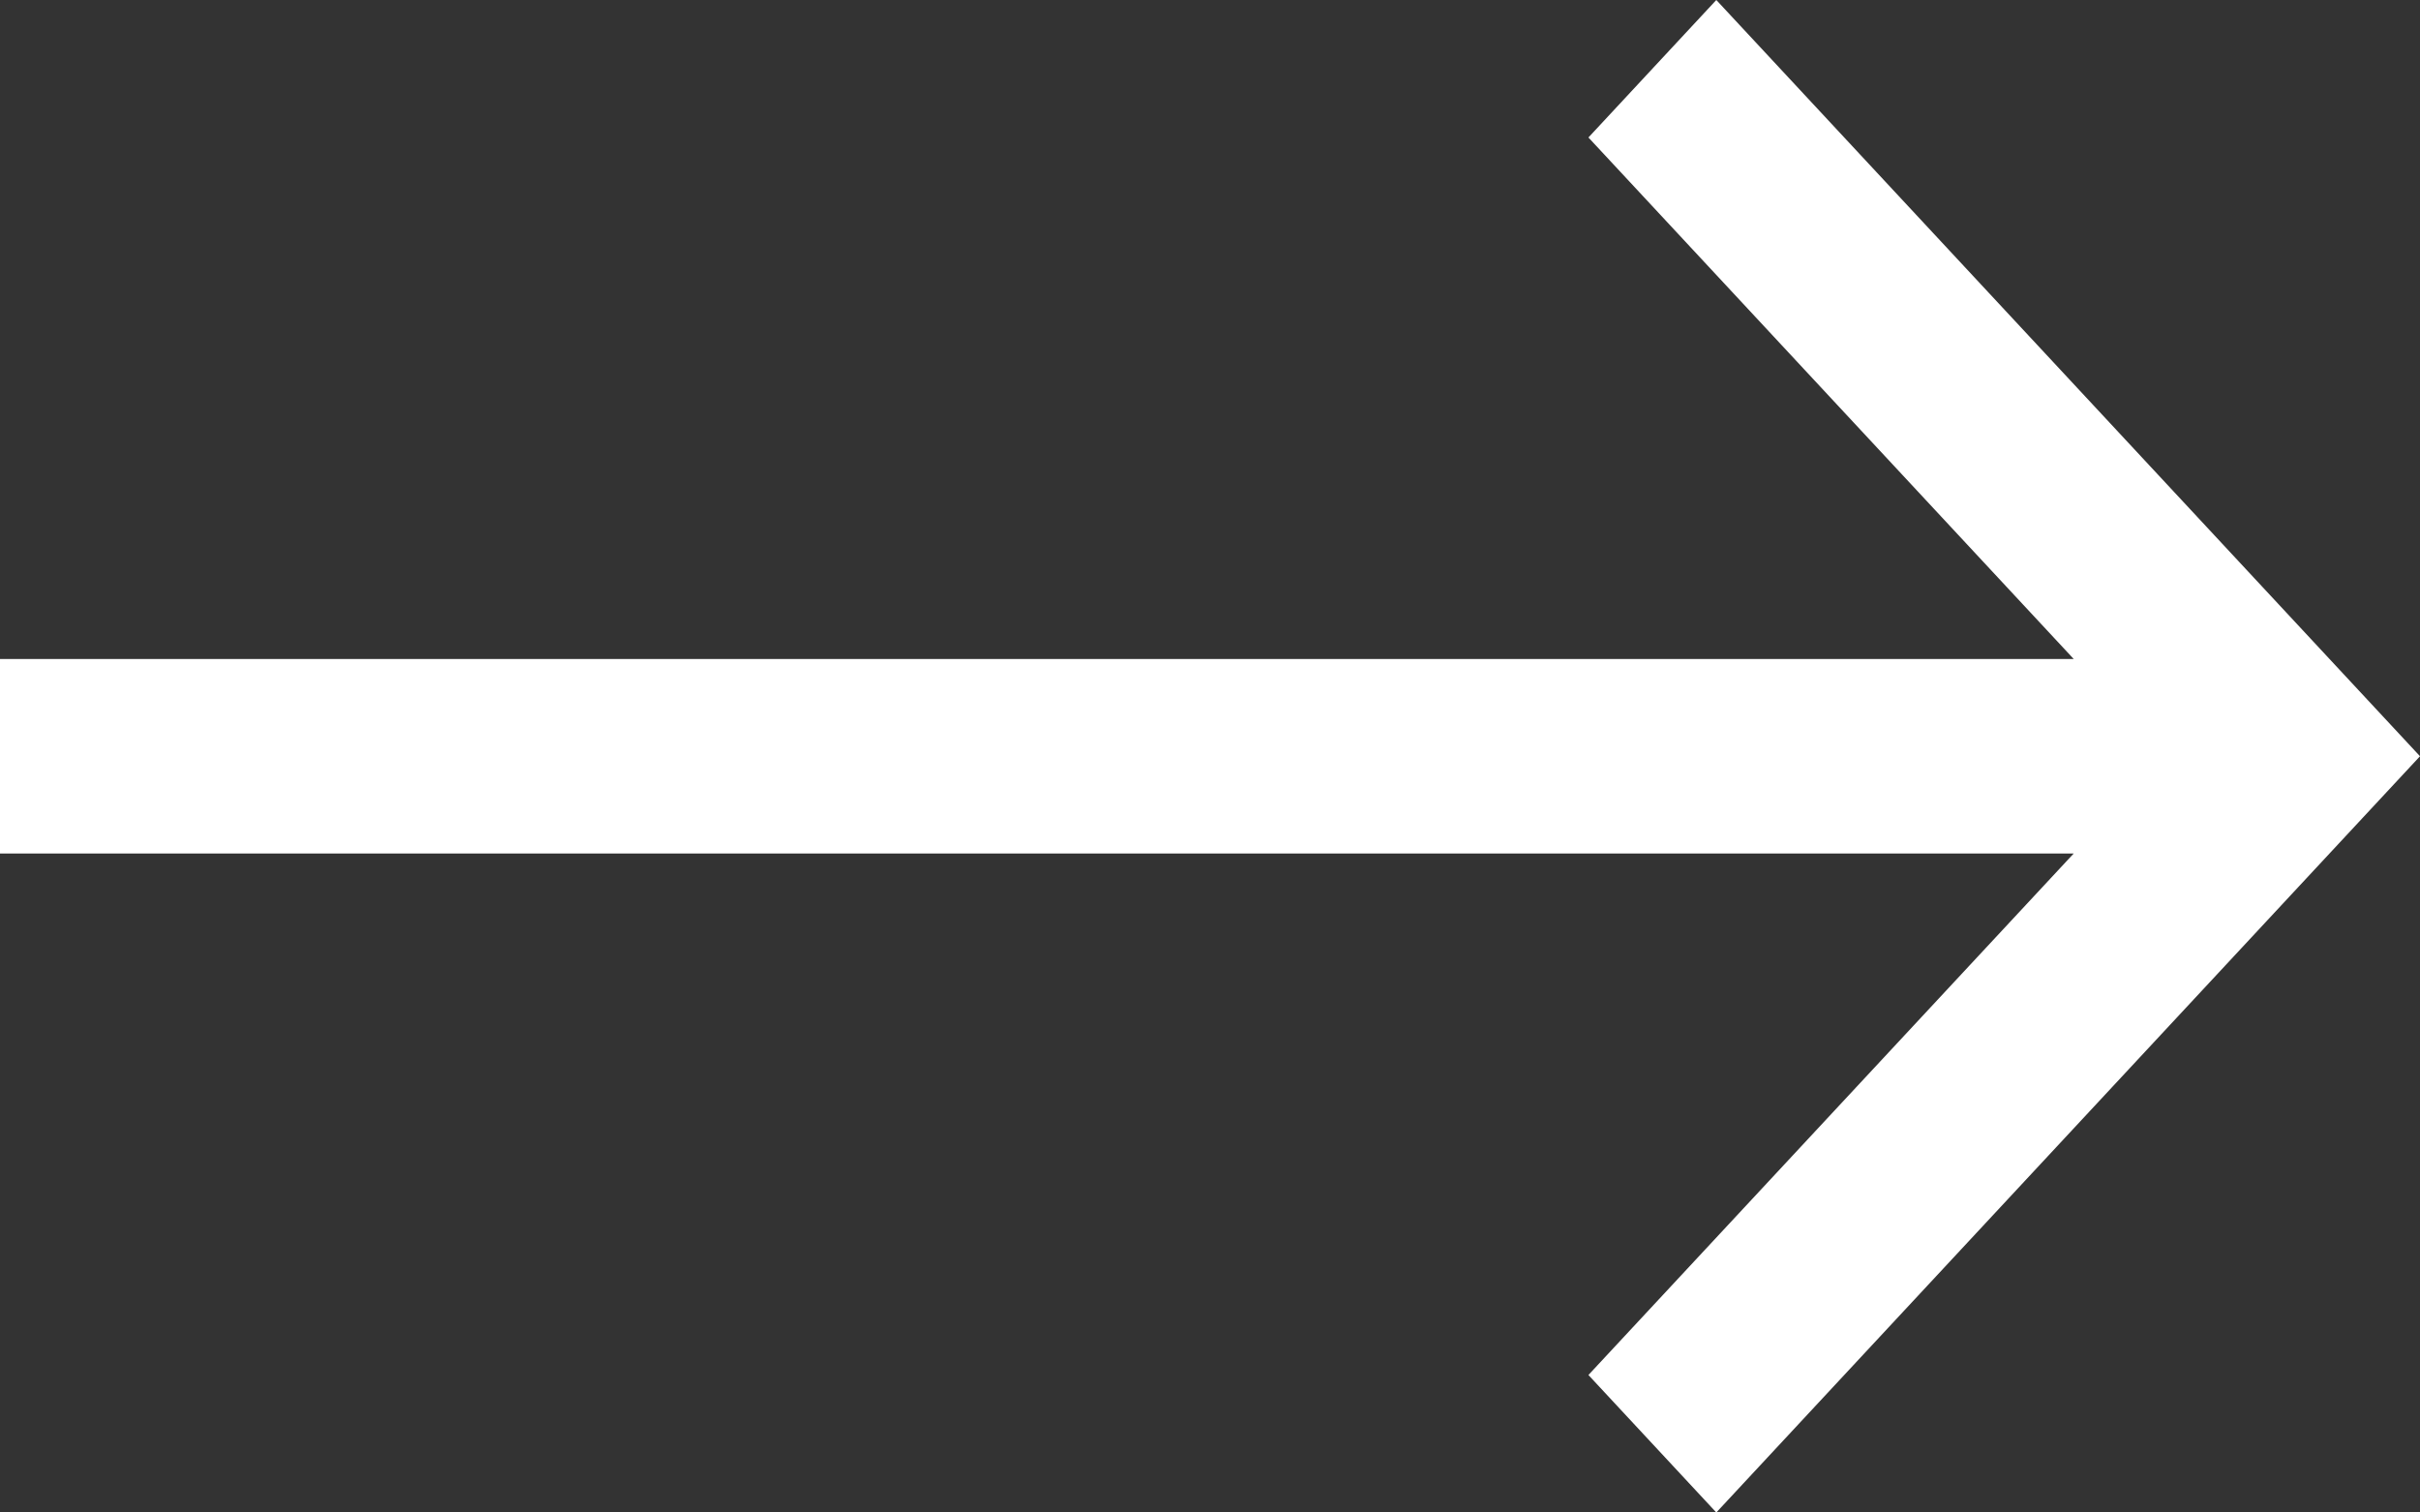 <svg width="32" height="20" viewBox="0 0 32 20" fill="none" xmlns="http://www.w3.org/2000/svg">
<rect x="0" y="0" width="32" height="20" fill="#333333" stroke="none"/>
<path d="M27.421 8.714L21.004 1.818L22.695 0L32 10L22.695 20L21.004 18.182L27.421 11.286H0V8.714H27.421Z" fill="white"/>
</svg>
